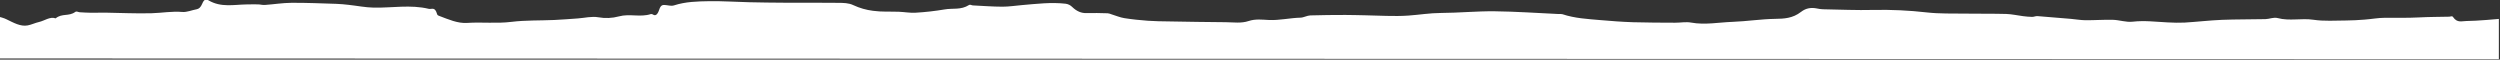 <?xml version="1.0" encoding="UTF-8" standalone="no"?>
<!DOCTYPE svg PUBLIC "-//W3C//DTD SVG 1.1//EN" "http://www.w3.org/Graphics/SVG/1.1/DTD/svg11.dtd">
<svg width="100%" height="100%" viewBox="0 0 1930 46" version="1.1" xmlns="http://www.w3.org/2000/svg" xmlns:xlink="http://www.w3.org/1999/xlink" xml:space="preserve" xmlns:serif="http://www.serif.com/" style="fill-rule:evenodd;clip-rule:evenodd;stroke-linejoin:round;stroke-miterlimit:2;">
    <rect x="0" y="0" width="1930" height="46" fill="#333333" stroke="none"/>
    <g transform="matrix(1,0,0,1,-20,-2938)">
        <g id="Path_50" transform="matrix(-0.009,1,-1,-0.009,1825.03,-282.323)">
            <path d="M3281.45,1776.47L3249.19,1776.75C3249.19,1776.75 3250.27,1772.31 3251.19,1770.7C3253.72,1765.31 3256.8,1759.94 3255.74,1754.42C3255.19,1751.49 3253.7,1748.58 3253.02,1745.65C3252.04,1741.39 3248.57,1737.21 3250.09,1732.84C3245.97,1727.95 3248.69,1722.68 3245,1717.73C3244.2,1716.67 3245.17,1715.4 3245.22,1714.22C3245.36,1711.28 3245.52,1708.33 3245.52,1705.38C3245.54,1701.84 3245.32,1698.3 3245.33,1694.76C3245.39,1682.75 3245.93,1670.73 3245.47,1658.73C3245.17,1650.87 3243.67,1643.04 3244.27,1635.17C3244.56,1631.45 3242.76,1627.73 3242.08,1623.99C3241.77,1622.36 3240.61,1620.91 3237.68,1619.74C3234.14,1618.33 3234.1,1616.76 3235.17,1614.86C3240.73,1605.15 3238.22,1595.28 3238.01,1585.47C3237.95,1582.54 3237.85,1579.61 3237.89,1576.69C3237.91,1574.92 3238.45,1573.14 3238.29,1571.39C3237.75,1564.54 3236.56,1557.69 3236.45,1550.83C3236.27,1539.25 3236.7,1527.67 3236.94,1516.08C3237.01,1512.96 3237.32,1509.86 3237.63,1506.74C3238.28,1500.25 3239.54,1493.78 3239.6,1487.29C3239.74,1473.15 3236.87,1459 3240.15,1444.86C3240.68,1442.58 3238.15,1440.14 3244.16,1438.4C3245.11,1438.13 3245.32,1437.34 3245.52,1436.77C3248.15,1429.59 3251.31,1422.47 3250.75,1415.12C3249.89,1403.75 3251.15,1392.37 3249.63,1380.98C3248.18,1370 3248.48,1358.99 3247.89,1348C3247.56,1341.91 3247,1335.81 3246.52,1329.73C3246.11,1324.45 3244.63,1319.14 3245.49,1313.9C3246.39,1308.61 3246.11,1303.18 3244.66,1298.02C3242.31,1289.8 3245.4,1281.55 3242.64,1273.37C3242.52,1272.75 3242.68,1272.11 3243.07,1271.62C3244.25,1269.69 3242.93,1268.13 3239.05,1266.91C3235.51,1265.79 3235.47,1264.2 3235.55,1262.61C3235.65,1260.25 3236.53,1257.87 3235.78,1255.57C3232.79,1246.58 3232.53,1237.53 3232.3,1228.5C3232.04,1218.1 3232.7,1207.68 3232.83,1197.27C3232.95,1188.42 3232.99,1179.58 3232.95,1170.73C3232.89,1156.77 3232.61,1142.8 3232.68,1128.84C3232.71,1124.92 3232.58,1120.91 3234.38,1117.08C3236.56,1112.29 3237.97,1107.19 3238.58,1101.96C3239.46,1095.28 3238.95,1088.58 3239.14,1081.9C3239.28,1077.58 3240.07,1073.26 3239.75,1068.95C3239.25,1061.46 3238.33,1054.01 3237.02,1046.63C3235.85,1040.37 3237.49,1034.04 3233.45,1027.87C3232.84,1026.96 3233.67,1025.92 3233.72,1024.94C3234.03,1017.31 3234.55,1009.67 3234.51,1002.04C3234.46,996.964 3233.6,991.885 3233.12,986.794C3232.08,975.62 3230.59,964.457 3231.78,953.272C3232.02,951.339 3232.89,949.538 3234.26,948.158C3237.63,944.609 3239.01,940.977 3238.86,937.194C3238.64,931.694 3238.77,926.207 3238.86,920.719C3238.99,919.712 3239.25,918.726 3239.64,917.788C3240.63,914.472 3242,911.168 3242.5,907.84C3243.41,901.803 3243.95,895.755 3244.35,889.719C3244.7,884.231 3244.7,878.743 3244.72,873.244C3244.84,858.684 3244.97,844.135 3244.93,829.575C3244.92,823.667 3245.86,817.689 3243.86,811.885C3242.03,806.561 3242.74,801.295 3242.93,796.064C3243.2,787.996 3241.18,779.998 3240.91,771.953C3240.84,769.408 3239.22,766.874 3239.1,764.328C3238.71,755.279 3238.62,746.228 3238.5,737.169C3238.43,732.069 3238.62,726.969 3238.63,721.861C3238.69,710.839 3239.42,699.805 3238.56,688.794C3237.91,680.364 3236.4,671.945 3236.3,663.494C3236.1,649.739 3234.62,635.973 3234.63,622.207C3234.66,605.707 3235.69,589.198 3236.3,572.688C3236.19,571.707 3236.23,570.716 3236.41,569.746C3239.55,560.008 3239.93,550.2 3240.7,540.404C3241.37,531.962 3241.92,523.504 3242.12,515.043C3242.36,504.243 3242.23,493.418 3242.2,482.606C3242.19,478.484 3241.29,474.327 3242,470.229C3243.85,459.592 3241.61,448.99 3241.14,438.376C3240.64,427.4 3238.8,416.425 3238.53,405.437C3238.36,398.77 3238.11,392.021 3232.98,385.552C3229.8,381.547 3229.46,377.452 3230.22,373.315C3230.55,371.762 3230.74,370.184 3230.8,368.598C3230.92,355.626 3231.39,342.653 3230.96,329.693C3230.55,315.919 3231.07,302.133 3232.51,288.429C3233.54,278.411 3233.1,268.381 3233.16,258.351C3233.24,247.924 3232.95,237.509 3233.14,227.07C3233.24,222.77 3234.22,218.453 3234.72,214.145C3235.01,211.813 3235.18,209.467 3235.23,207.116C3235.23,205.738 3234.5,204.372 3234.59,202.994C3235.16,194.353 3235.83,185.694 3236.49,177.049C3236.79,173.324 3237.43,169.6 3237.43,165.886C3237.42,158.822 3236.8,151.758 3236.92,144.694C3237.02,139.615 3238.86,134.512 3238.23,129.445C3237.11,120.431 3238.17,111.429 3238.54,102.426C3238.77,98.094 3238.78,93.752 3238.57,89.419C3237.91,79.833 3236.68,70.235 3236.19,60.649C3235.64,49.44 3235.69,38.231 3235.33,27.01C3235.24,23.869 3233.63,20.693 3234.43,17.61C3236.8,8.41 3234.2,-0.79 3235.48,-10.004C3236.67,-18.446 3235.91,-26.935 3235.82,-35.388C3235.76,-40.117 3235.42,-44.834 3235.02,-49.551C3234.58,-54.817 3233.52,-60.095 3233.46,-65.372C3233.36,-74.001 3233.49,-82.629 3232.96,-91.272C3232.46,-99.142 3232.42,-107.011 3232.17,-114.893C3232.15,-115.874 3231.32,-117.065 3232.4,-117.8C3237.2,-121.116 3235.41,-124.736 3235.39,-128.18C3235.34,-135.641 3233.56,-153.19 3233.56,-153.19L3264.61,-153.461L3281.45,1776.47Z" style="fill:white;fill-rule:nonzero;"/>
        </g>
    </g>
</svg>
